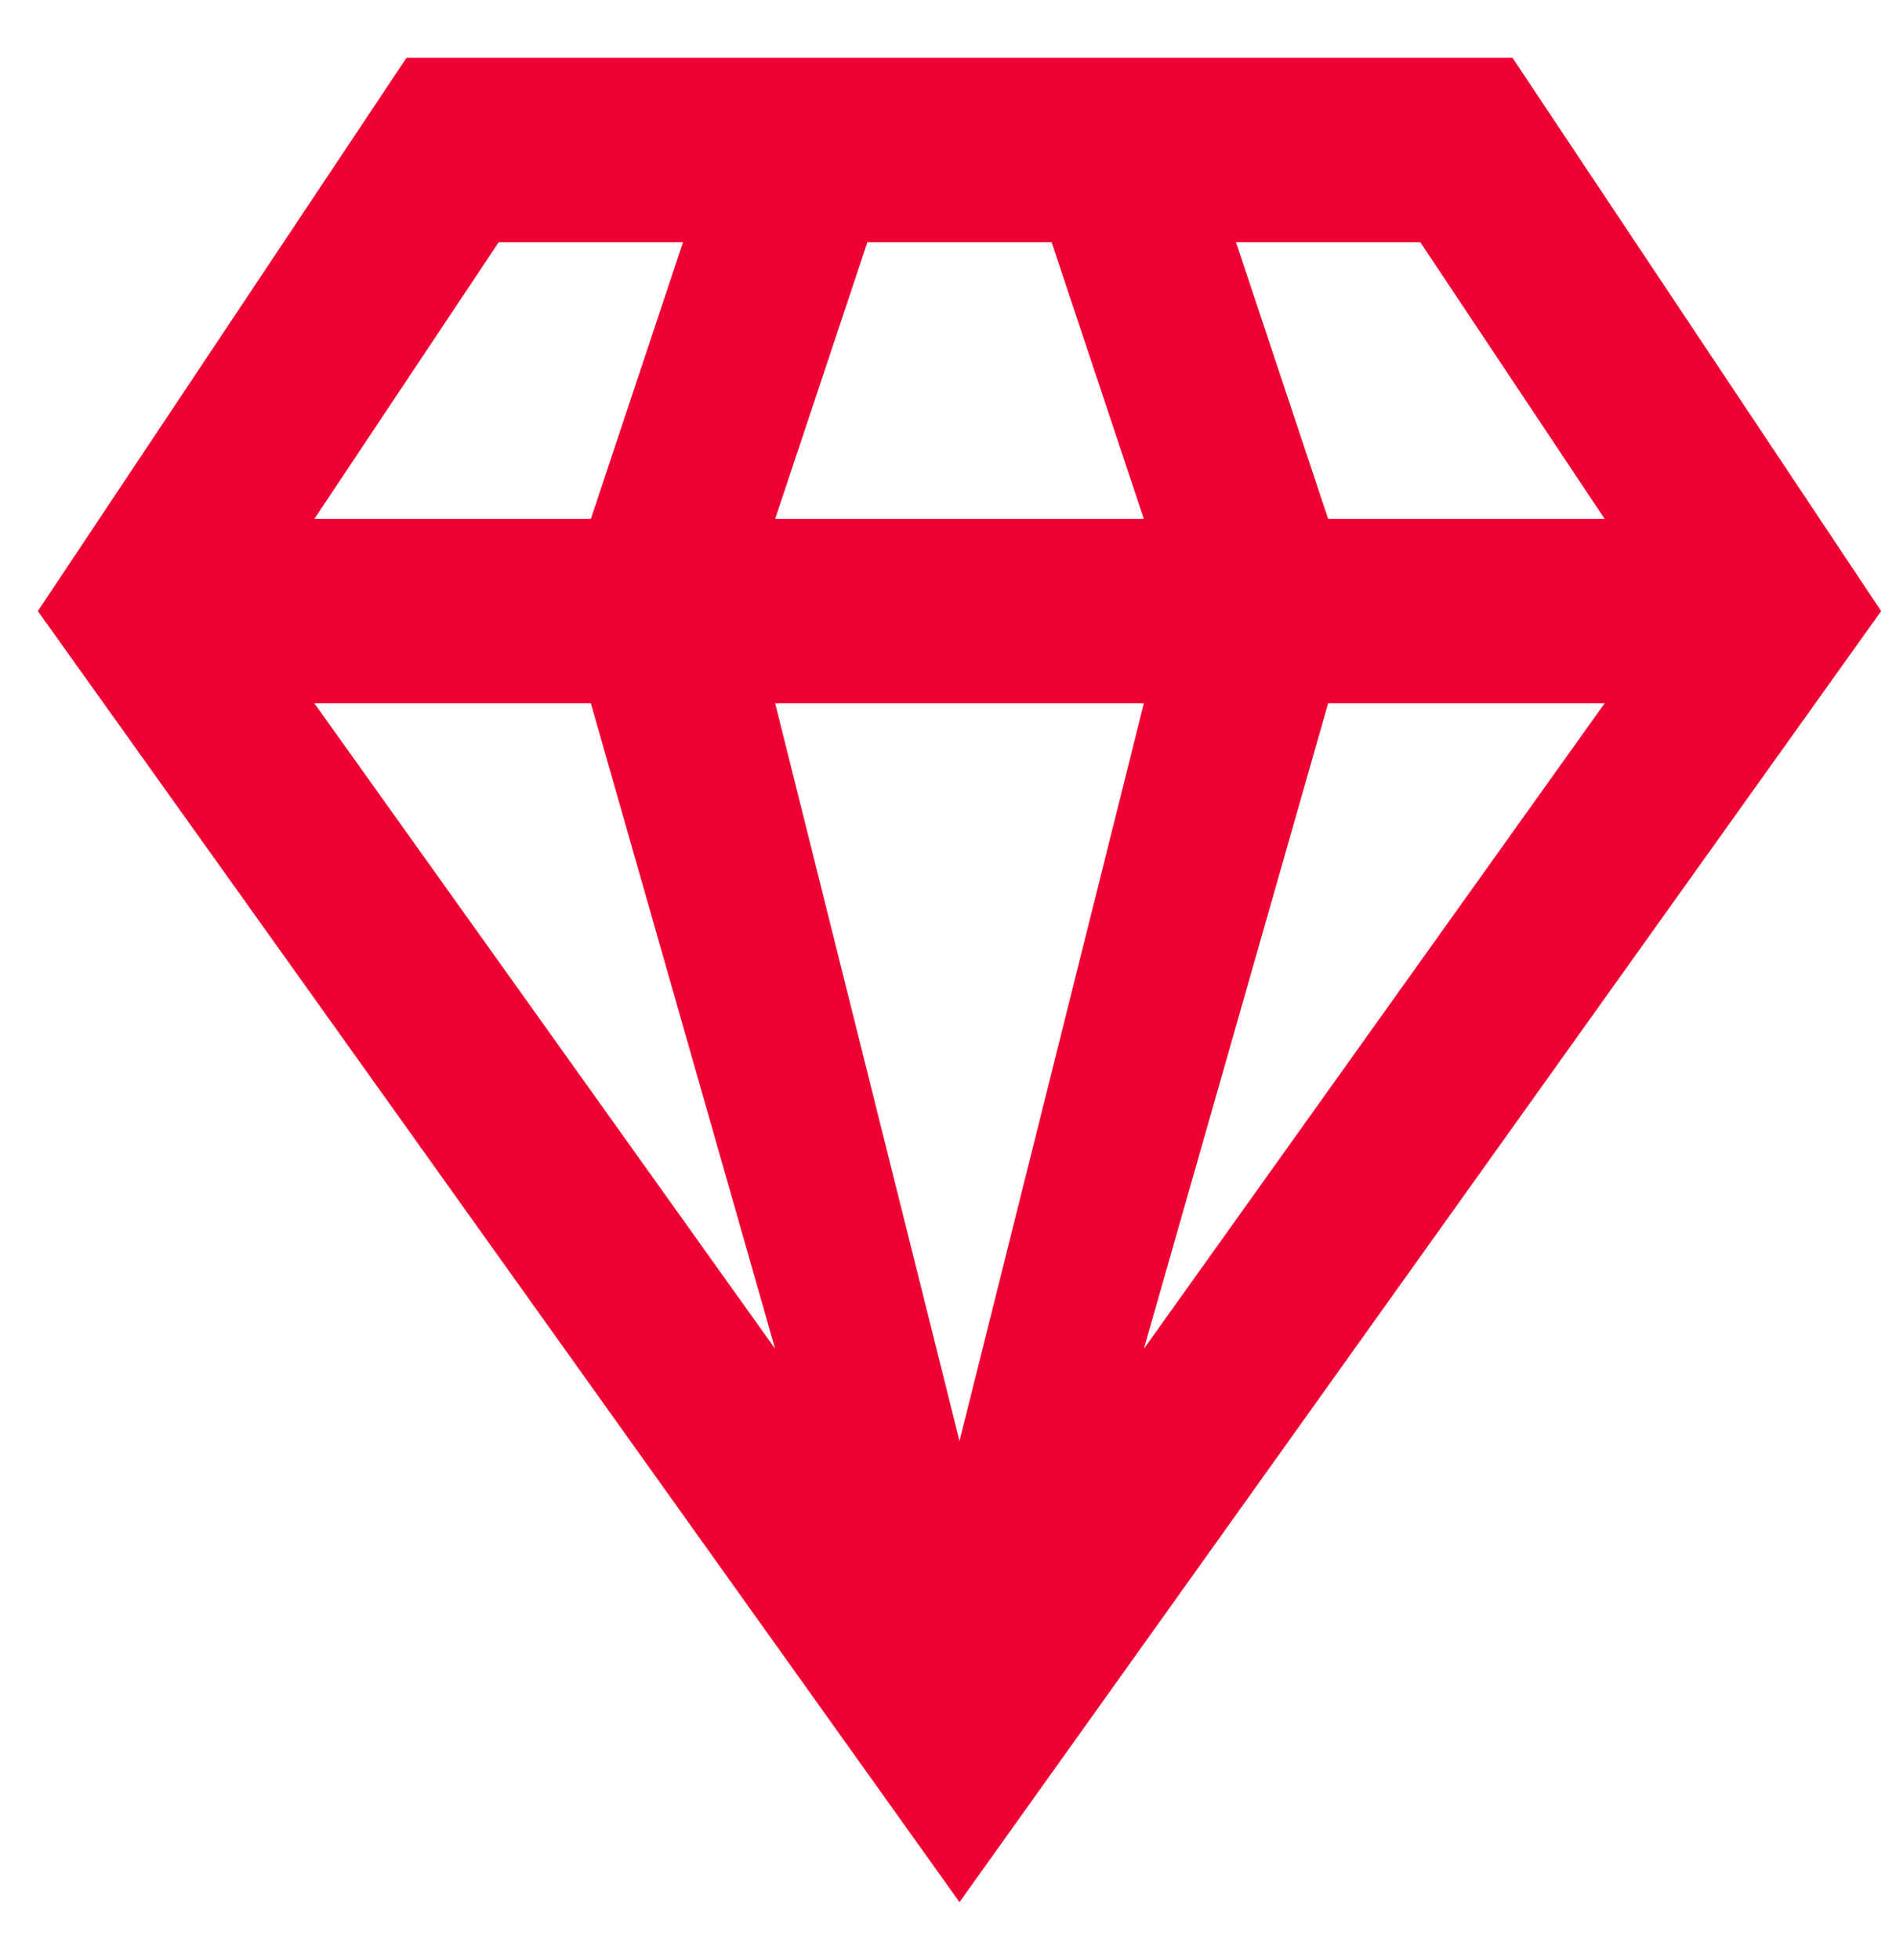 <svg width="30" height="31" viewBox="0 0 30 31" fill="none" xmlns="http://www.w3.org/2000/svg">
<path d="M21.015 11.122H25.39L18.099 21.331M12.265 11.122H18.099L15.182 22.789M4.974 11.122H9.349L12.265 21.331M19.557 3.831H22.474L25.39 8.206H21.015M13.724 3.831H16.64L18.099 8.206H12.265M7.89 3.831H10.807L9.349 8.206H4.974M6.432 0.914L0.599 9.664L15.182 30.081L29.765 9.664L23.932 0.914H6.432Z" fill="#EE0033"/>
</svg>
